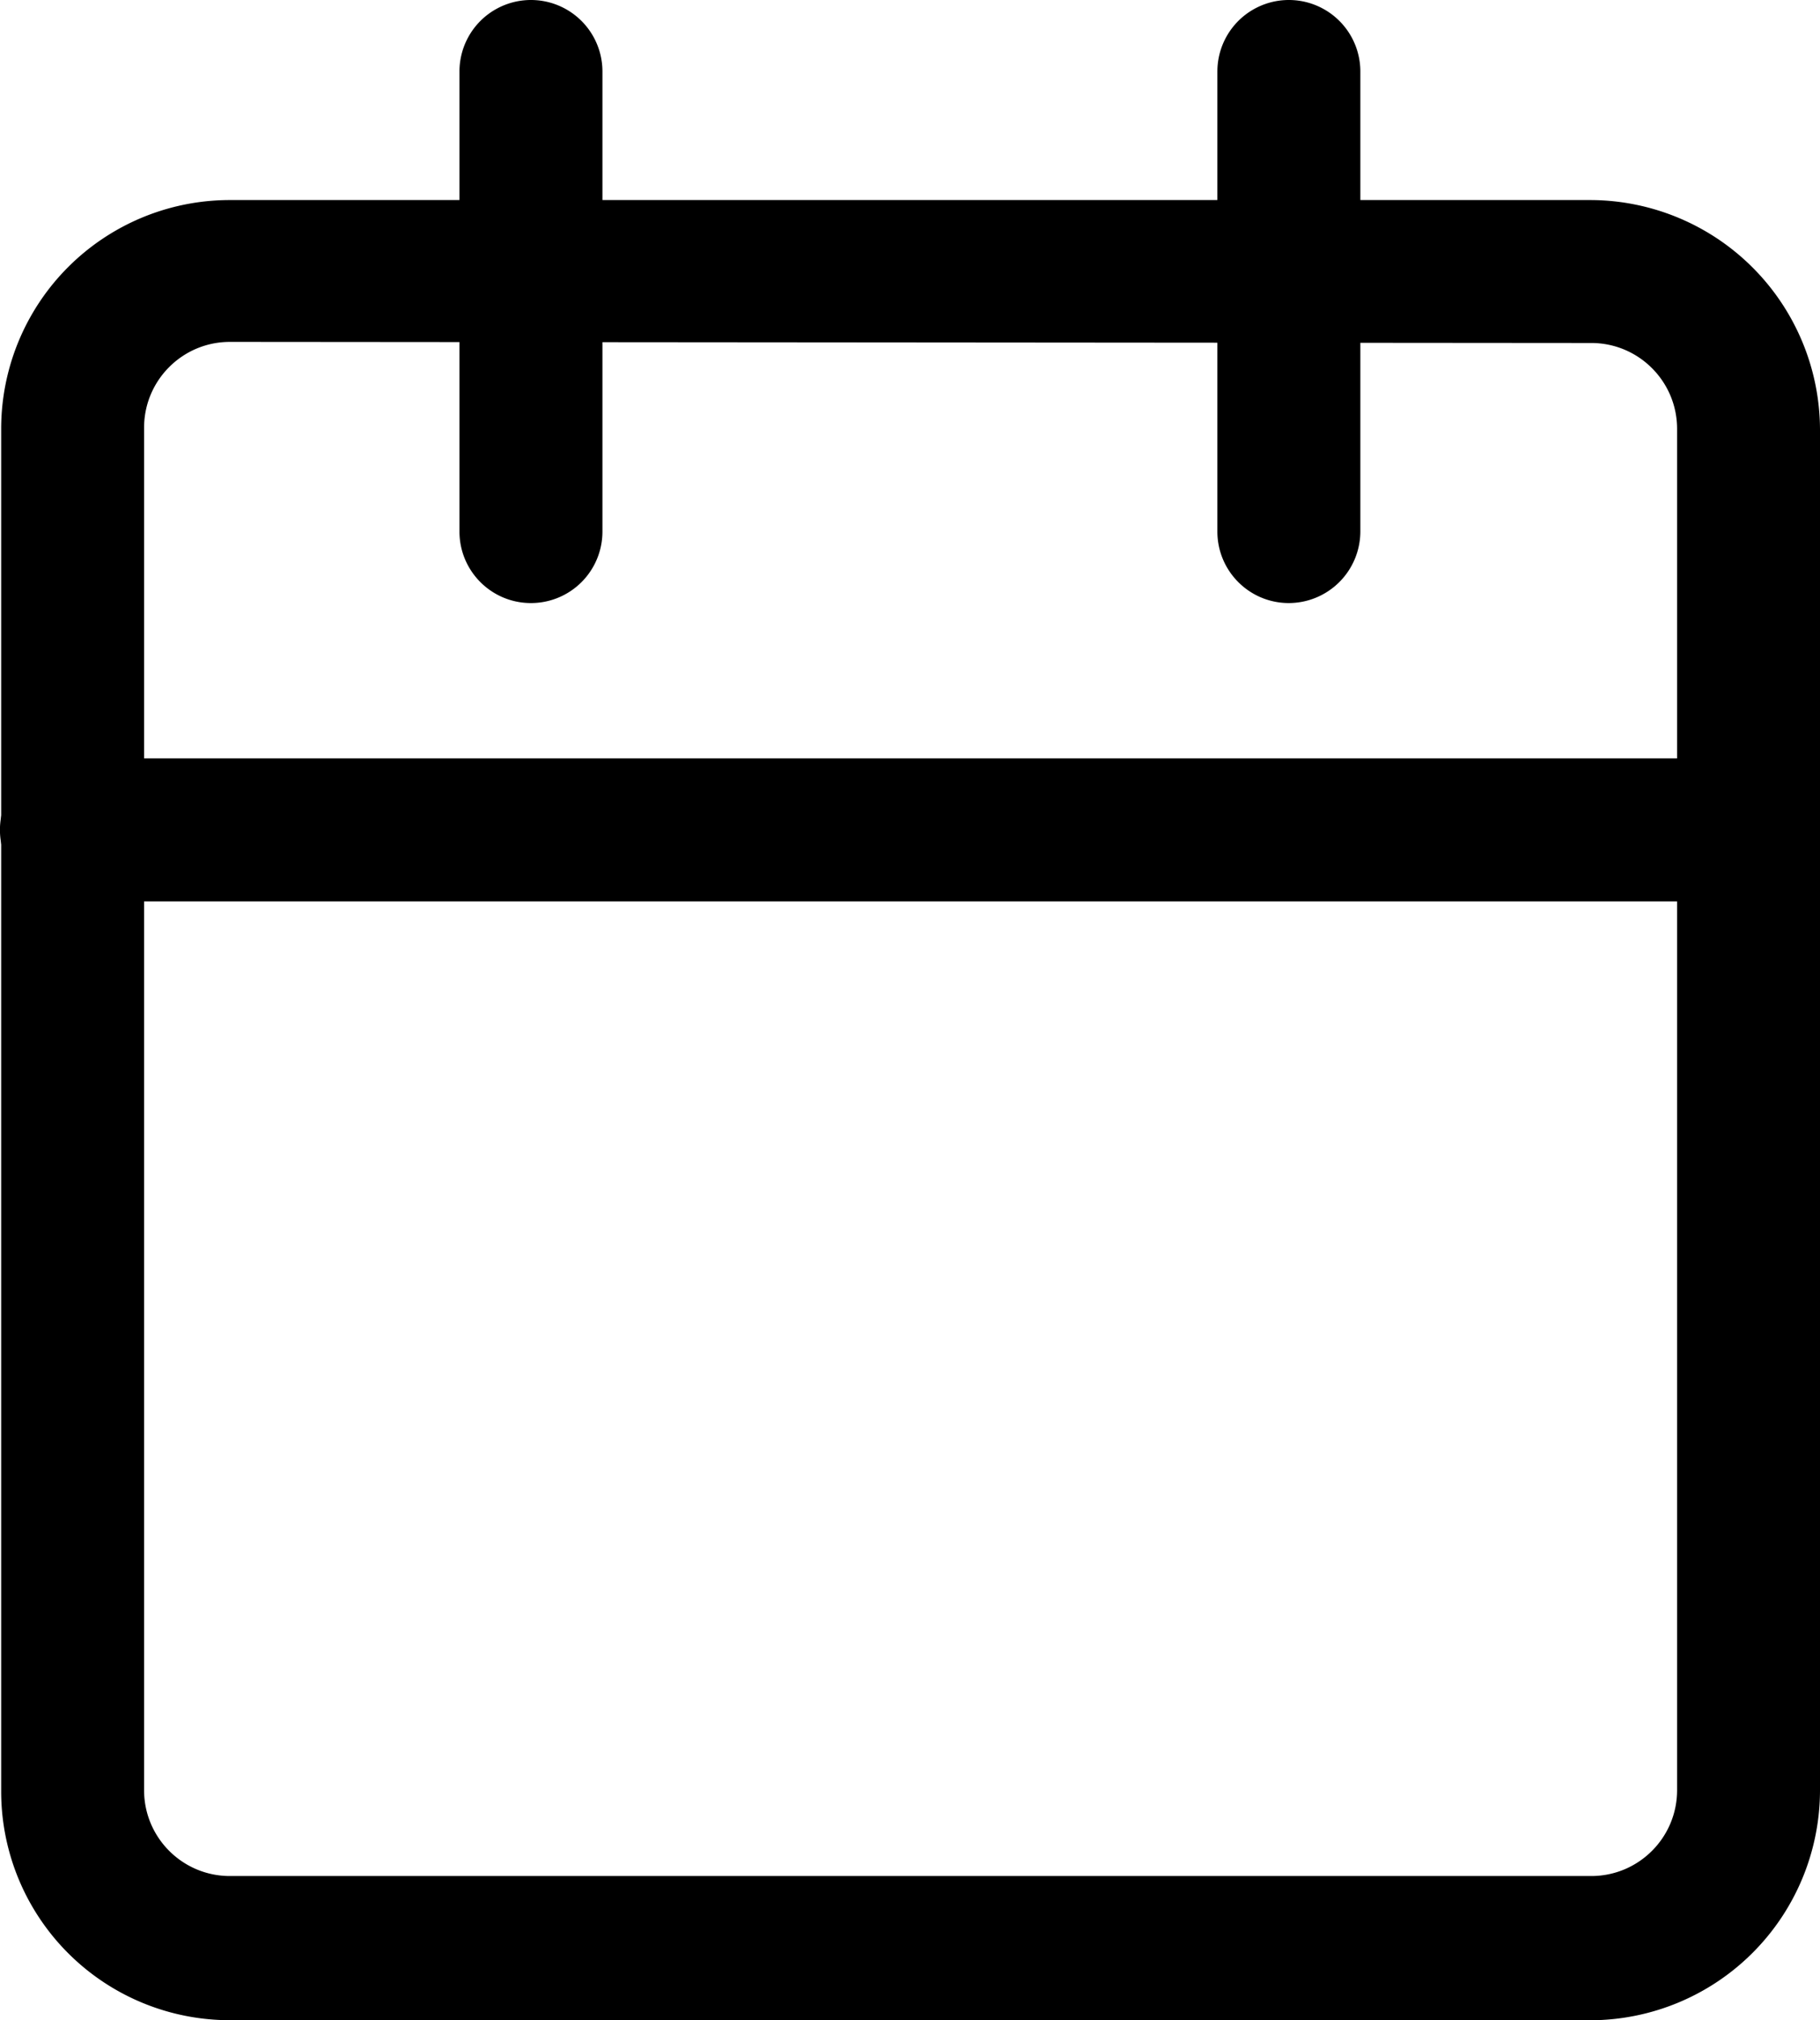 <svg xmlns="http://www.w3.org/2000/svg" width="29.558" height="32.789" viewBox="969.324 1516.838 29.558 32.789"><g data-name="noun-date-7640313"><path d="M995.168 1549.627h-22.11a3.714 3.714 0 0 1-3.715-3.713V1523.8a3.714 3.714 0 0 1 3.714-3.715h22.11a3.738 3.738 0 0 1 3.715 3.715v22.095a3.737 3.737 0 0 1-3.714 3.733Zm-22.11-27.24c-.77 0-1.394.624-1.394 1.393v22.114c0 .769.624 1.393 1.393 1.393h22.11c.77 0 1.394-.624 1.394-1.393v-22.096c0-.769-.624-1.393-1.393-1.393l-22.11-.018Z" fill-rule="evenodd" data-name="Path 1996"/><path d="M977.946 1526.626c-.64 0-1.16-.519-1.16-1.161v-7.466a1.161 1.161 0 1 1 2.322 0v7.466a1.16 1.16 0 0 1-1.162 1.161Z" fill-rule="evenodd" data-name="Path 1997"/><path d="M990.255 1526.626c-.64 0-1.16-.519-1.16-1.161v-7.466a1.161 1.161 0 1 1 2.322 0v7.466a1.164 1.164 0 0 1-1.162 1.161Z" fill-rule="evenodd" data-name="Path 1998"/><path d="M997.722 1531.469h-27.238a1.16 1.16 0 0 1 0-2.322h27.238a1.16 1.16 0 0 1 0 2.322Z" fill-rule="evenodd" data-name="Path 1999"/></g></svg>